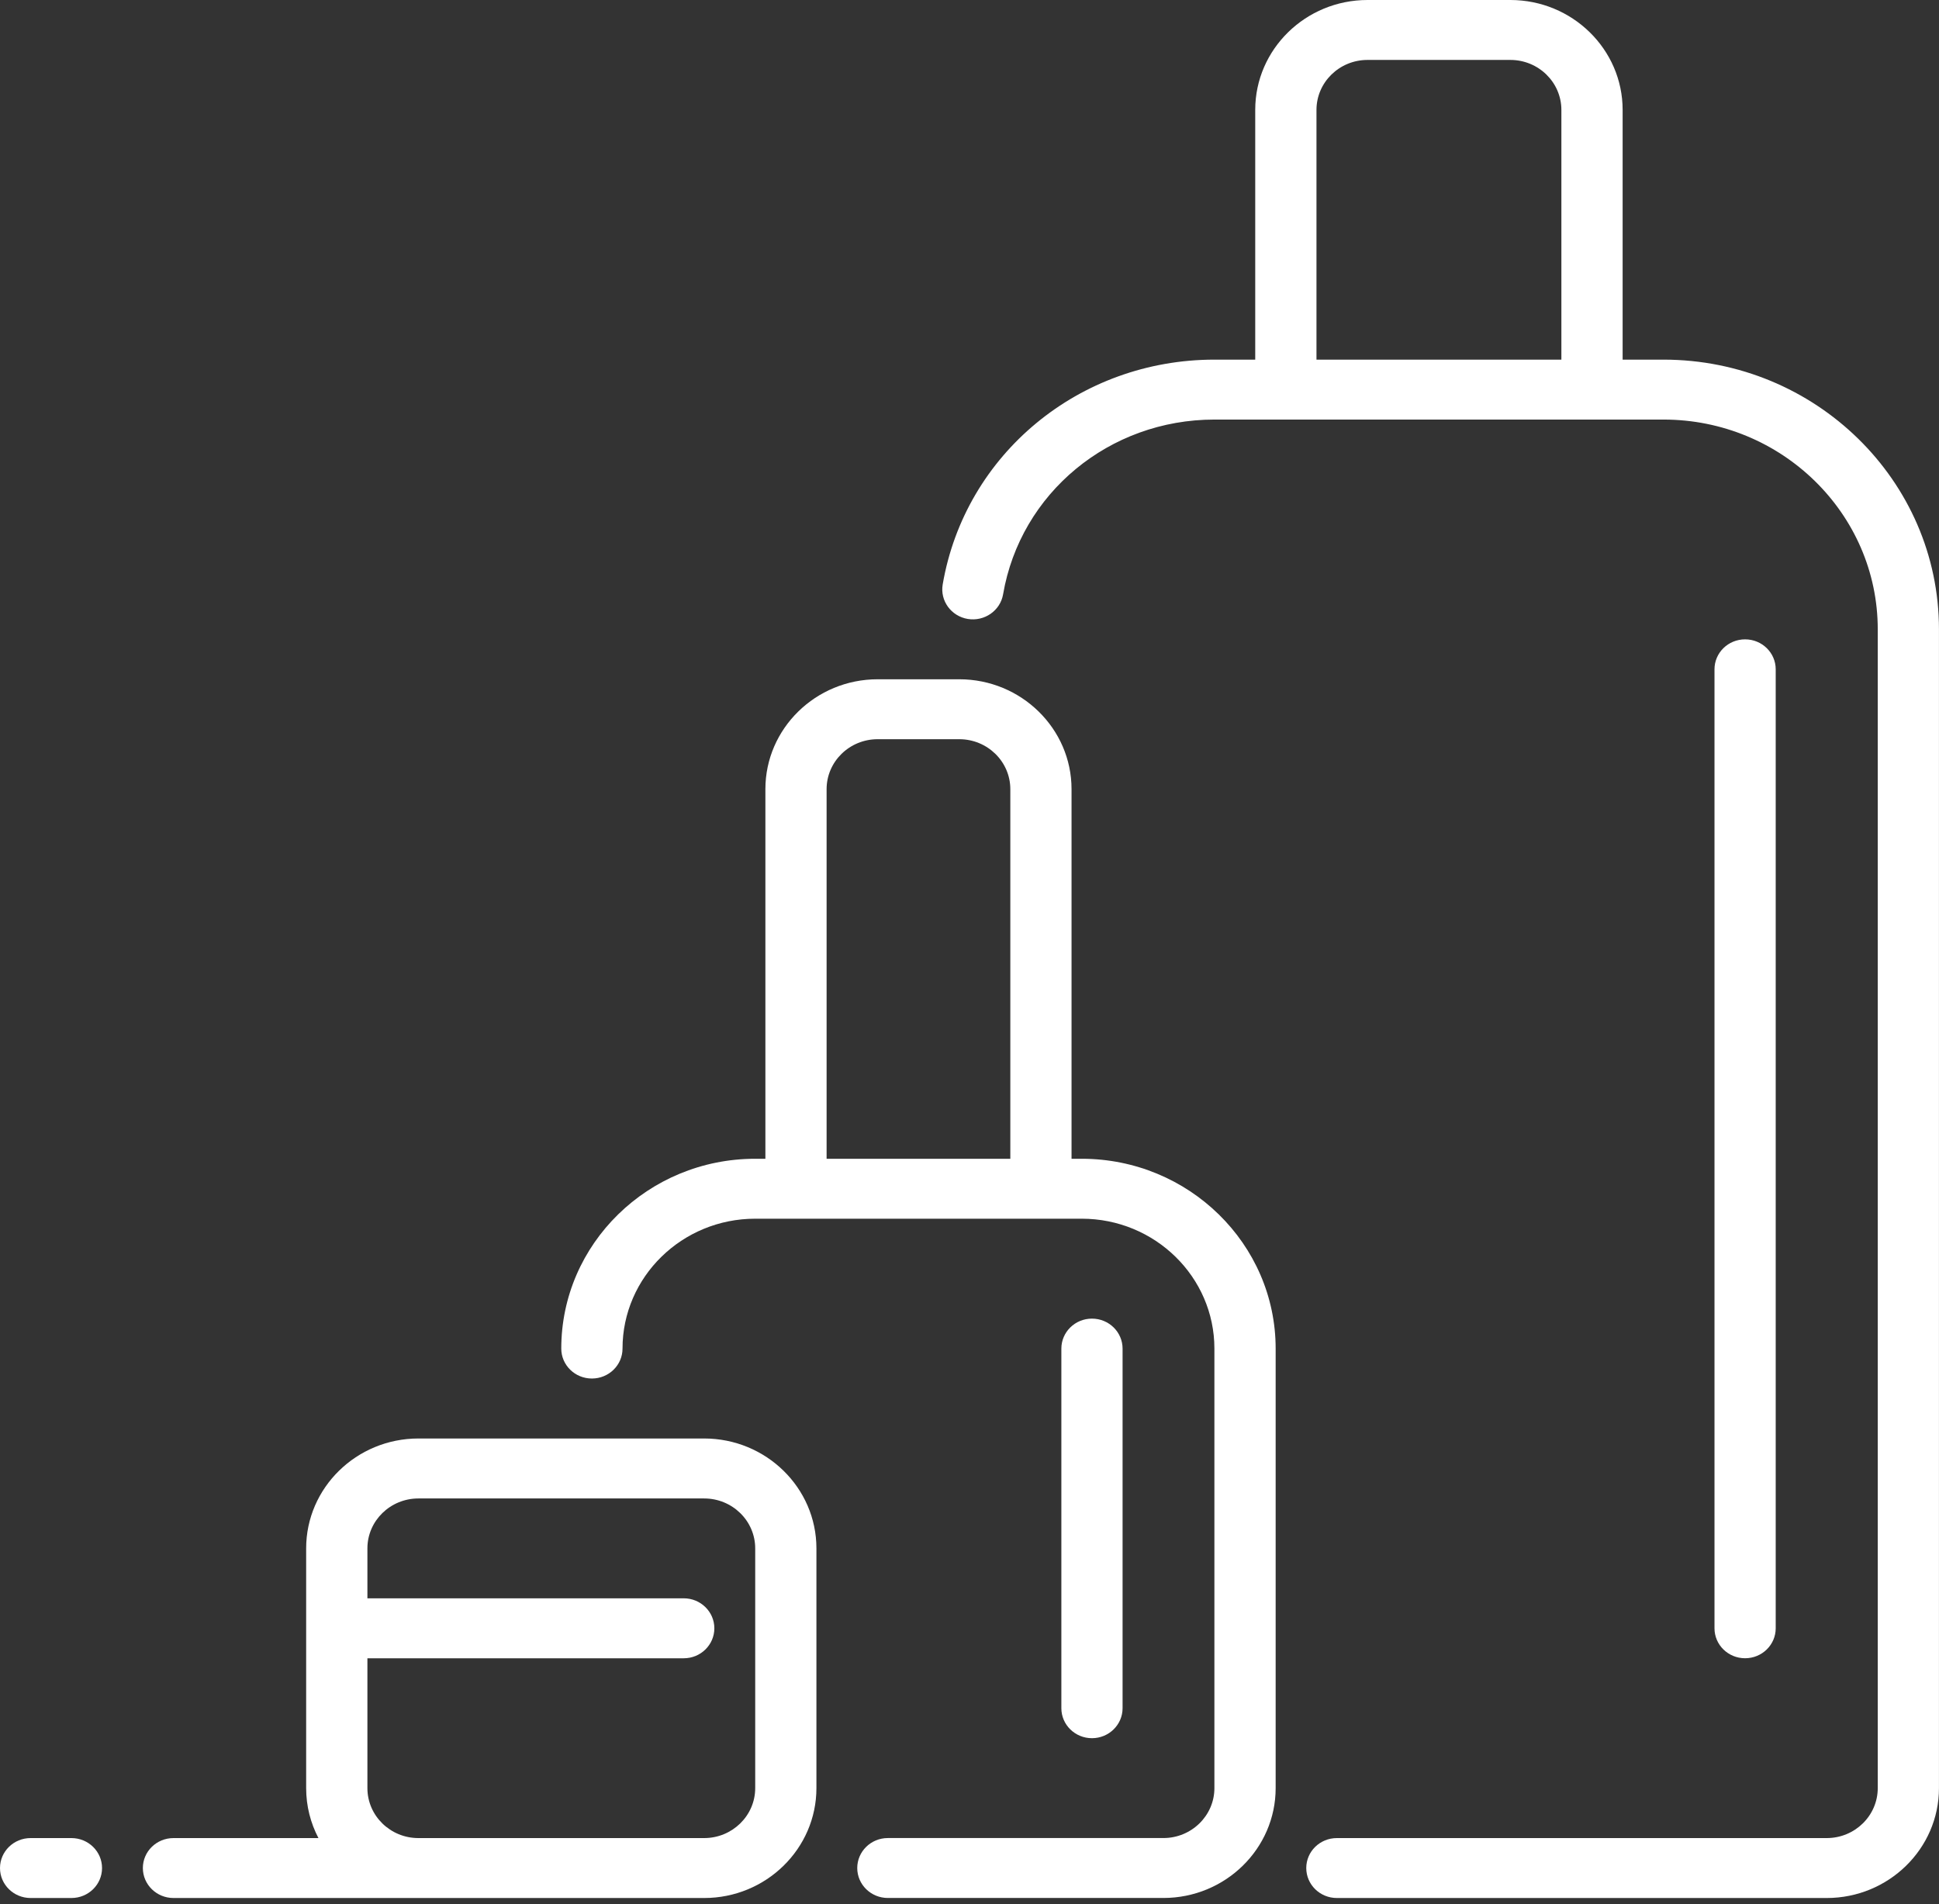 <svg viewBox="0 0 56 55" fill="none" xmlns="http://www.w3.org/2000/svg">
<rect x="0" y="0" width="56" height="55" fill="#333333" stroke="none"/>
<path d="M51.284 47.029V19.331C51.284 18.853 50.888 18.466 50.4 18.466C49.911 18.466 49.516 18.853 49.516 19.331V47.029C49.516 47.507 49.911 47.894 50.4 47.894C50.888 47.894 51.284 47.507 51.284 47.029Z" fill="white"/>
<path d="M20.337 41.547H12.084C10.296 41.547 8.842 42.971 8.842 44.721V51.645C8.842 52.164 8.97 52.655 9.197 53.088H5.011C4.522 53.088 4.126 53.475 4.126 53.953C4.126 54.431 4.522 54.819 5.011 54.819H20.337C22.125 54.819 23.579 53.395 23.579 51.645V44.721C23.579 42.971 22.125 41.547 20.337 41.547ZM21.811 51.645C21.811 52.441 21.149 53.088 20.337 53.088H12.084C11.271 53.088 10.611 52.441 10.611 51.645V47.895H19.747C20.236 47.895 20.631 47.507 20.631 47.029C20.631 46.551 20.235 46.163 19.747 46.163H10.611V44.721C10.611 43.925 11.272 43.279 12.084 43.279H20.337C21.15 43.279 21.811 43.925 21.811 44.721V51.645Z" fill="white"/>
<path d="M2.063 53.088H0.884C0.396 53.088 0 53.475 0 53.954C0 54.432 0.396 54.819 0.884 54.819H2.063C2.551 54.819 2.947 54.432 2.947 53.954C2.947 53.475 2.551 53.088 2.063 53.088Z" fill="white"/>
<path d="M48.042 10.387H46.863V3.174C46.863 1.424 45.408 0 43.621 0H39.494C37.707 0 36.252 1.424 36.252 3.174V10.387H35.073C31.171 10.387 27.87 13.117 27.226 16.88C27.145 17.351 27.47 17.797 27.951 17.877C28.433 17.955 28.889 17.637 28.97 17.166C29.471 14.241 32.038 12.118 35.073 12.118H48.042C51.455 12.118 54.231 14.836 54.231 18.177V51.645C54.231 52.441 53.57 53.088 52.757 53.088H38.61C38.121 53.088 37.726 53.475 37.726 53.953C37.726 54.431 38.121 54.819 38.61 54.819H52.757C54.545 54.819 55.999 53.395 55.999 51.645V18.177C55.999 13.881 52.43 10.387 48.042 10.387ZM45.094 10.387H38.021V3.174C38.021 2.378 38.682 1.731 39.494 1.731H43.621C44.433 1.731 45.094 2.378 45.094 3.174V10.387Z" fill="white"/>
<path d="M31.242 33.468H30.947V22.793C30.947 21.043 29.492 19.619 27.705 19.619H25.347C23.559 19.619 22.105 21.043 22.105 22.793V33.468H21.81C18.722 33.468 16.21 35.927 16.21 38.95C16.21 39.428 16.606 39.815 17.094 39.815C17.583 39.815 17.979 39.428 17.979 38.95C17.979 36.882 19.698 35.199 21.81 35.199H31.242C33.355 35.199 35.073 36.882 35.073 38.95V51.645C35.073 52.44 34.412 53.087 33.6 53.087H25.642C25.153 53.087 24.758 53.475 24.758 53.953C24.758 54.431 25.154 54.818 25.642 54.818H33.6C35.387 54.818 36.842 53.395 36.842 51.645V38.95C36.842 35.927 34.329 33.468 31.242 33.468ZM29.179 33.468H23.873V22.793C23.873 21.997 24.534 21.35 25.347 21.35H27.705C28.518 21.35 29.179 21.997 29.179 22.793V33.468Z" fill="white"/>
<path d="M32.421 49.337V38.951C32.421 38.473 32.025 38.085 31.537 38.085C31.048 38.085 30.653 38.473 30.653 38.951V49.337C30.653 49.815 31.048 50.203 31.537 50.203C32.025 50.203 32.421 49.815 32.421 49.337Z" fill="white"/>
</svg>

